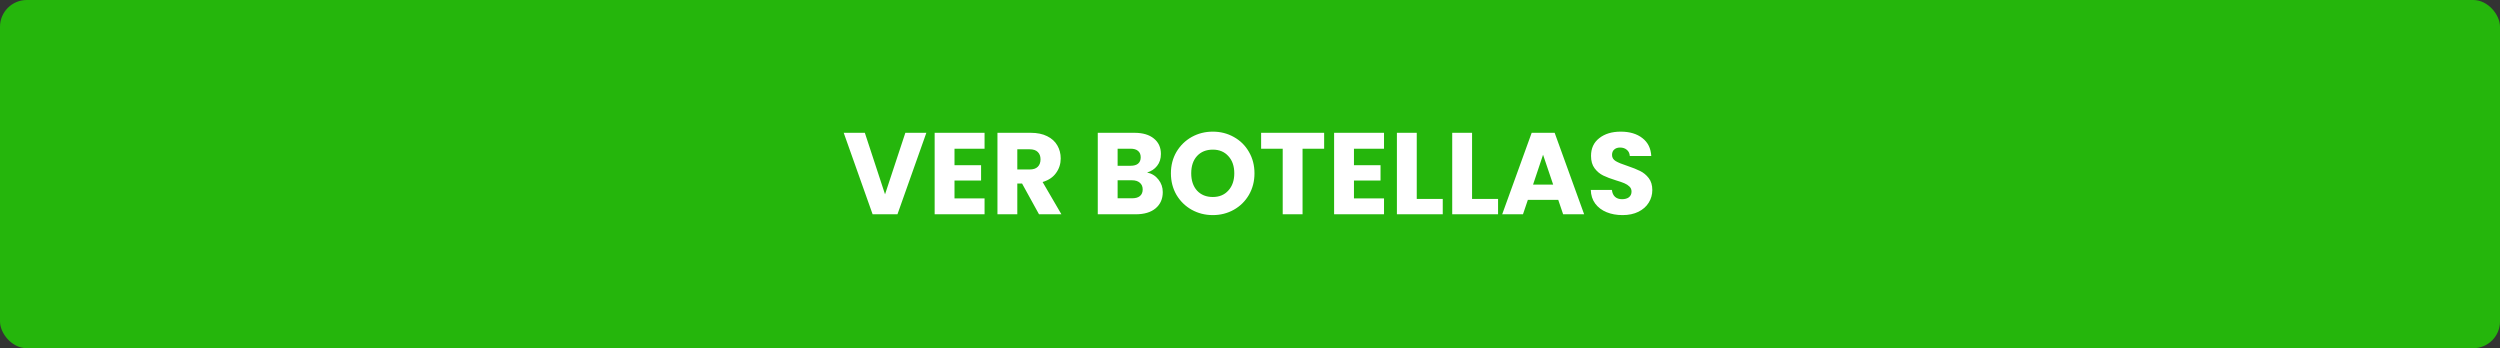<svg width="280" height="39" viewBox="0 0 280 39" fill="none" xmlns="http://www.w3.org/2000/svg">
<rect x="0" y="0" width="280" height="39" fill="#333333" stroke="none"/>
<rect width="280" height="39" rx="3" fill="#25B60C"/>
<path d="M103.752 14.874L100.515 24H97.733L94.496 14.874H96.862L99.124 21.764L101.399 14.874H103.752ZM106.904 16.655V18.501H109.881V20.217H106.904V22.219H110.271V24H104.681V14.874H110.271V16.655H106.904ZM116.369 24L114.471 20.555H113.938V24H111.715V14.874H115.446C116.165 14.874 116.776 15 117.279 15.251C117.79 15.502 118.171 15.849 118.423 16.291C118.674 16.724 118.8 17.21 118.8 17.747C118.8 18.354 118.626 18.895 118.28 19.372C117.942 19.849 117.439 20.187 116.772 20.386L118.878 24H116.369ZM113.938 18.982H115.316C115.723 18.982 116.026 18.882 116.226 18.683C116.434 18.484 116.538 18.202 116.538 17.838C116.538 17.491 116.434 17.218 116.226 17.019C116.026 16.82 115.723 16.72 115.316 16.72H113.938V18.982ZM128.475 19.32C129.004 19.433 129.428 19.697 129.749 20.113C130.07 20.52 130.23 20.988 130.23 21.517C130.23 22.28 129.961 22.886 129.424 23.337C128.895 23.779 128.154 24 127.201 24H122.95V14.874H127.058C127.985 14.874 128.709 15.086 129.229 15.511C129.758 15.936 130.022 16.512 130.022 17.24C130.022 17.777 129.879 18.224 129.593 18.579C129.316 18.934 128.943 19.181 128.475 19.32ZM125.173 18.566H126.629C126.993 18.566 127.27 18.488 127.461 18.332C127.66 18.167 127.76 17.929 127.76 17.617C127.76 17.305 127.66 17.067 127.461 16.902C127.27 16.737 126.993 16.655 126.629 16.655H125.173V18.566ZM126.811 22.206C127.184 22.206 127.47 22.124 127.669 21.959C127.877 21.786 127.981 21.539 127.981 21.218C127.981 20.897 127.873 20.646 127.656 20.464C127.448 20.282 127.158 20.191 126.785 20.191H125.173V22.206H126.811ZM135.835 24.091C134.977 24.091 134.189 23.892 133.469 23.493C132.759 23.094 132.191 22.54 131.766 21.829C131.35 21.11 131.142 20.304 131.142 19.411C131.142 18.518 131.35 17.717 131.766 17.006C132.191 16.295 132.759 15.741 133.469 15.342C134.189 14.943 134.977 14.744 135.835 14.744C136.693 14.744 137.478 14.943 138.188 15.342C138.908 15.741 139.471 16.295 139.878 17.006C140.294 17.717 140.502 18.518 140.502 19.411C140.502 20.304 140.294 21.11 139.878 21.829C139.462 22.54 138.899 23.094 138.188 23.493C137.478 23.892 136.693 24.091 135.835 24.091ZM135.835 22.063C136.563 22.063 137.144 21.82 137.577 21.335C138.019 20.85 138.24 20.208 138.24 19.411C138.24 18.605 138.019 17.964 137.577 17.487C137.144 17.002 136.563 16.759 135.835 16.759C135.099 16.759 134.509 16.997 134.067 17.474C133.634 17.951 133.417 18.596 133.417 19.411C133.417 20.217 133.634 20.863 134.067 21.348C134.509 21.825 135.099 22.063 135.835 22.063ZM148.304 14.874V16.655H145.886V24H143.663V16.655H141.245V14.874H148.304ZM151.643 16.655V18.501H154.62V20.217H151.643V22.219H155.01V24H149.42V14.874H155.01V16.655H151.643ZM158.676 22.284H161.588V24H156.453V14.874H158.676V22.284ZM164.871 22.284H167.783V24H162.648V14.874H164.871V22.284ZM174.525 22.388H171.119L170.573 24H168.246L171.548 14.874H174.122L177.424 24H175.071L174.525 22.388ZM173.953 20.672L172.822 17.331L171.704 20.672H173.953ZM181.731 24.091C181.063 24.091 180.465 23.983 179.937 23.766C179.408 23.549 178.983 23.229 178.663 22.804C178.351 22.379 178.186 21.868 178.169 21.27H180.535C180.569 21.608 180.686 21.868 180.886 22.05C181.085 22.223 181.345 22.31 181.666 22.31C181.995 22.31 182.255 22.236 182.446 22.089C182.636 21.933 182.732 21.721 182.732 21.452C182.732 21.227 182.654 21.04 182.498 20.893C182.35 20.746 182.164 20.624 181.939 20.529C181.722 20.434 181.41 20.325 181.003 20.204C180.413 20.022 179.932 19.84 179.56 19.658C179.187 19.476 178.866 19.207 178.598 18.852C178.329 18.497 178.195 18.033 178.195 17.461C178.195 16.612 178.502 15.949 179.118 15.472C179.733 14.987 180.535 14.744 181.523 14.744C182.528 14.744 183.338 14.987 183.954 15.472C184.569 15.949 184.898 16.616 184.942 17.474H182.537C182.519 17.179 182.411 16.95 182.212 16.785C182.012 16.612 181.757 16.525 181.445 16.525C181.176 16.525 180.959 16.599 180.795 16.746C180.63 16.885 180.548 17.088 180.548 17.357C180.548 17.652 180.686 17.881 180.964 18.046C181.241 18.211 181.674 18.388 182.264 18.579C182.853 18.778 183.33 18.969 183.694 19.151C184.066 19.333 184.387 19.597 184.656 19.944C184.924 20.291 185.059 20.737 185.059 21.283C185.059 21.803 184.924 22.275 184.656 22.7C184.396 23.125 184.014 23.463 183.512 23.714C183.009 23.965 182.415 24.091 181.731 24.091Z" fill="white"/>
</svg>
